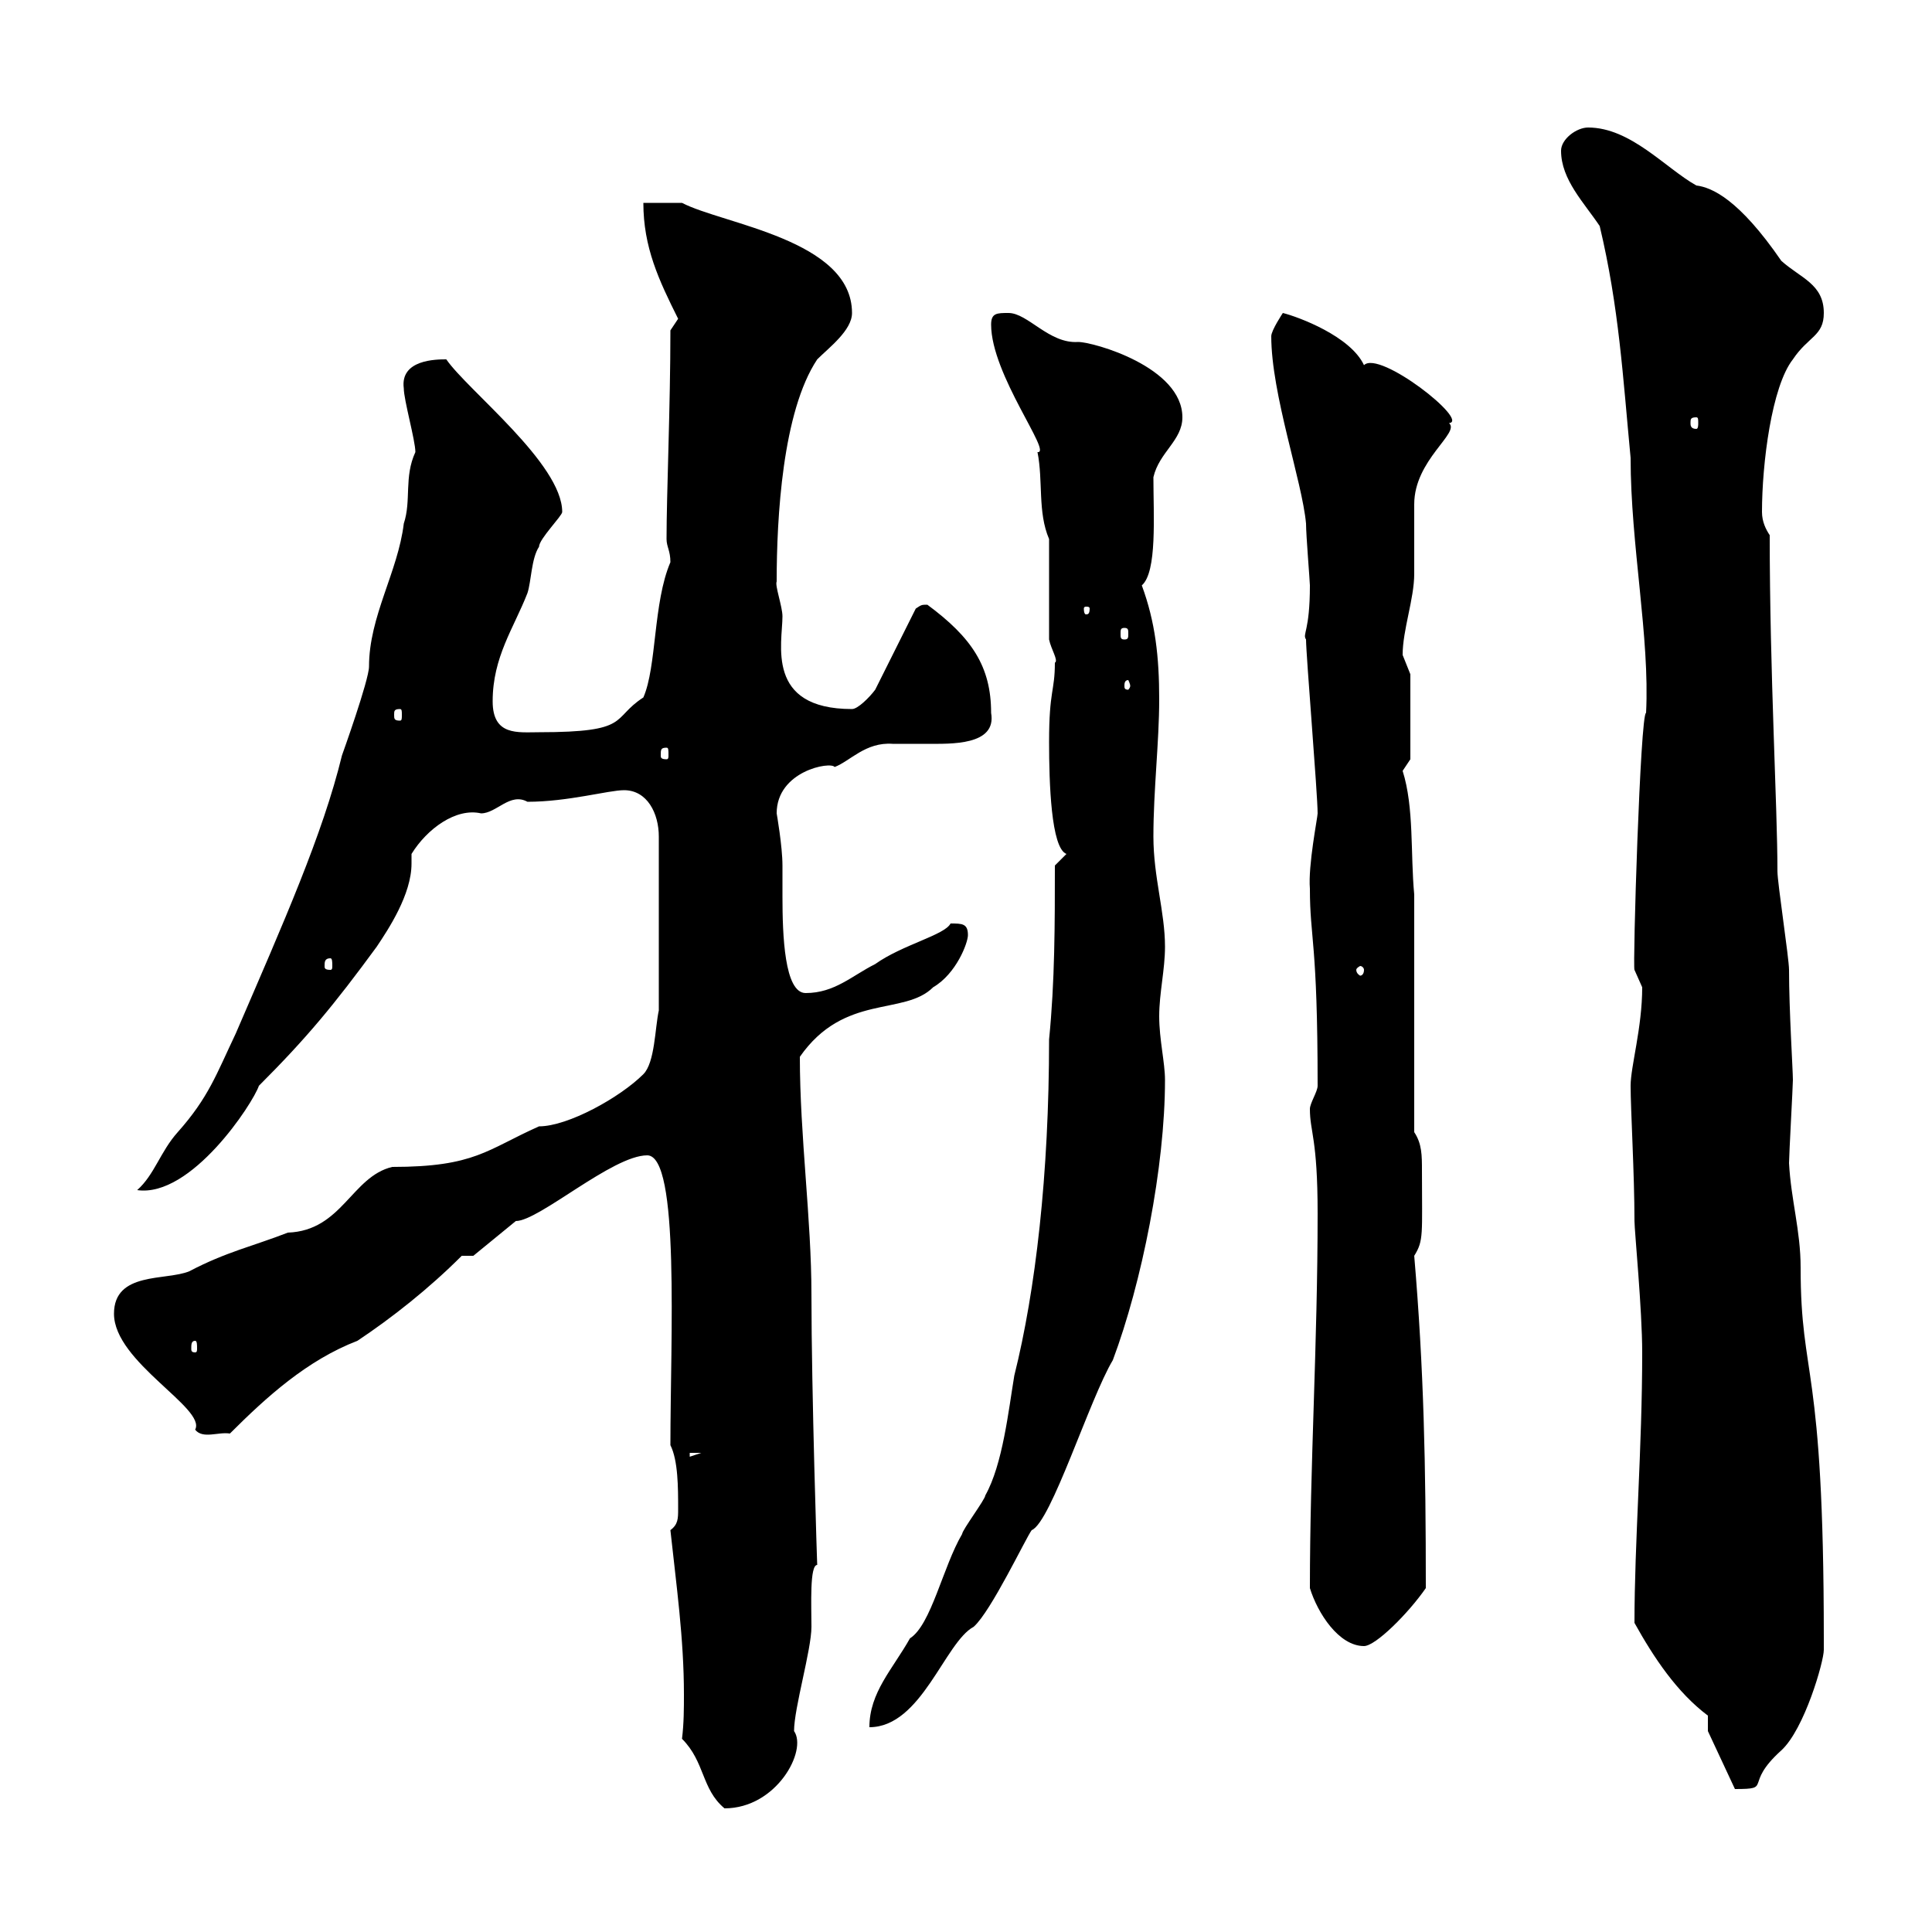 <svg xmlns="http://www.w3.org/2000/svg" xmlns:xlink="http://www.w3.org/1999/xlink" width="300" height="300"><path d="M105.90 270C109.50 273.60 108.90 277.80 112.50 280.80C120.60 280.80 125.40 271.80 123.30 268.80C123.30 265.20 126 256.20 126 252.60C126 249.30 125.70 243 126.90 243C126.90 243.60 126 216 126 201C126 189.30 124.20 176.40 124.20 164.10C131.10 154.20 140.40 157.80 144.90 153.30C148.50 151.20 150.30 146.40 150.30 145.20C150.30 143.40 149.40 143.40 147.60 143.40C146.70 145.20 140.10 146.70 135.90 149.70C132.30 151.50 129.60 154.20 125.10 154.20C121.80 154.20 121.50 145.20 121.50 139.20C121.50 137.10 121.50 135.60 121.50 134.40C121.50 131.40 120.60 126.30 120.60 126.30C120.60 119.70 129 118.20 129.60 119.10C132 118.20 134.40 115.20 138.60 115.50C140.10 115.50 142.20 115.50 144 115.50C147.60 115.50 154.80 115.80 153.90 110.70C153.90 103.50 150.90 99 144 93.90C143.10 93.90 143.10 93.90 142.20 94.50L135.90 107.10C135 108.30 133.20 110.10 132.30 110.10C118.80 110.10 121.50 99.90 121.50 95.70C121.50 94.20 120.30 90.90 120.60 90.30C120.60 80.40 121.50 63.90 126.90 55.80C128.70 54 132.30 51.30 132.30 48.60C132.30 37.20 112.20 34.80 105.90 31.50C105.30 31.50 100.50 31.50 99.90 31.50C99.90 38.40 102.30 43.50 105.30 49.50C105.30 49.50 104.10 51.30 104.10 51.30C104.10 63 103.50 76.80 103.50 83.70C103.50 84.90 104.10 85.50 104.10 87.30C101.40 93.60 102 103.50 99.90 108.30C94.80 111.60 98.10 113.70 83.70 113.70C80.40 113.70 76.50 114.30 76.50 108.90C76.50 102 79.80 97.50 81.90 92.10C82.50 90.30 82.50 86.70 83.70 84.90C83.70 83.70 87.30 80.10 87.30 79.50C87.30 72 72.60 60.60 69.30 55.80C67.80 55.80 62.10 55.80 62.70 60.30C62.70 62.10 64.50 68.40 64.50 70.20C62.70 74.10 63.90 77.70 62.70 81.30C61.80 88.80 57.30 95.70 57.30 103.50C57.30 105.60 53.10 117.30 53.10 117.30C50.10 129.60 44.10 143.10 36.60 160.50C33.60 166.80 32.40 170.40 27.60 175.80C24.90 178.80 24 182.40 21.30 184.80C29.70 186 39.30 171.30 40.20 168.60C47.70 161.10 51.90 156 58.50 147C60.30 144.30 63.90 138.90 63.90 134.10C63.90 133.80 63.90 133.50 63.90 132.60C66.30 128.70 70.80 125.40 74.70 126.30C77.10 126.30 79.20 123 81.90 124.50C88.20 124.50 94.50 122.70 96.90 122.70C100.50 122.70 102.30 126.30 102.30 129.90L102.30 156.90C101.70 159.60 101.70 165 99.90 166.80C96.30 170.40 88.20 174.90 83.70 174.90C75.60 178.50 73.80 181.20 60.90 181.20C54.60 182.70 53.10 191.10 44.70 191.40C39.30 193.50 35.10 194.40 29.40 197.40C25.80 198.90 17.70 197.40 17.70 204C17.70 211.50 32.10 218.70 30.30 222C31.50 223.50 33.90 222.30 35.70 222.60C41.40 216.90 47.70 211.20 55.50 208.20C60.90 204.60 66.60 200.10 71.70 195L73.50 195L80.10 189.60C83.70 189.60 95.10 179.40 100.50 179.40C105.60 179.40 104.10 207.90 104.10 224.40C105.30 226.80 105.30 231 105.30 234.30C105.30 235.80 105.30 236.70 104.10 237.60C105 246 106.20 254.40 106.20 263.10C106.20 265.20 106.20 267.60 105.90 270ZM265.20 268.80L269.40 277.80C275.40 277.80 270.60 277.20 276.60 271.80C280.20 268.50 283.20 258 283.20 256.20C283.20 256.20 283.20 254.40 283.20 254.40C283.20 210.90 279.60 214.50 279.60 196.80C279.60 191.10 278.10 186.30 277.80 180.60C277.80 179.40 278.40 168.60 278.40 167.70C278.40 166.20 277.80 156.90 277.80 150.60C277.80 148.80 276 137.10 276 135.30C276 125.10 274.80 104.70 274.80 83.10C274.20 82.20 273.60 81 273.60 79.50C273.60 72 275.10 60 278.40 55.80C280.80 52.20 283.20 52.20 283.20 48.60C283.20 44.10 279.60 43.20 276.60 40.50C270 30.90 265.80 29.10 263.40 28.80C258.60 26.10 253.20 19.80 246.60 19.80C244.80 19.80 242.40 21.60 242.40 23.40C242.40 27.90 246 31.50 248.40 35.10C251.40 47.70 252 58.50 253.20 71.10C253.20 84.60 256.20 99 255.60 110.70C254.70 110.70 253.50 150.30 253.80 150.60C253.80 150.60 255 153.30 255 153.30C255 159.60 253.20 165.60 253.20 168.60C253.20 172.20 253.80 182.40 253.80 189.60C253.80 191.10 255 203.40 255 210C255 225 253.80 239.40 253.80 252C256.80 257.40 260.40 262.80 265.20 266.40ZM163.80 134.40C163.80 143.40 163.80 152.40 162.90 161.40C162.90 182.40 160.80 200.40 157.50 213.60C156.60 219 155.70 227.40 153 232.20C153 232.80 149.40 237.60 149.40 238.20C146.40 243.30 144.60 252.30 141.30 254.40C138.60 259.20 135 262.80 135 268.20C143.10 268.20 146.70 255 151.20 252.60C153.90 250.20 159.30 238.80 160.20 237.60C163.20 236.40 169.20 217.20 172.80 211.20C177.30 199.20 180.90 181.20 180.90 167.70C180.90 165 180 161.40 180 157.80C180 154.20 180.90 150.60 180.90 147C180.90 141.60 179.10 136.20 179.10 129.90C179.10 122.70 180 115.20 180 108.60C180 102 179.40 96.60 177.30 90.90C179.70 88.80 179.10 80.10 179.10 74.10C180 70.20 183.60 68.40 183.60 64.80C183.60 57 169.80 53.10 167.40 53.10C162.90 53.40 159.60 48.60 156.60 48.60C154.80 48.60 153.90 48.60 153.90 50.40C153.90 58.20 163.50 70.50 161.10 70.20C162 74.70 161.10 79.50 162.90 83.70L162.90 99.30C163.20 100.80 164.40 102.60 163.80 102.90C163.80 107.40 162.90 107.10 162.90 115.20C162.90 121.50 163.20 131.70 165.60 132.60ZM203.40 246.60C204.60 250.50 207.90 255.60 211.80 255.60C213.60 255.60 218.70 250.50 221.40 246.60C221.40 227.40 221.10 212.70 219.60 195C221.10 192.60 220.80 191.70 220.80 181.80C220.80 179.40 220.80 177.60 219.60 175.80L219.60 138.90C219 132.60 219.60 125.40 217.80 119.70C217.80 119.70 219 117.90 219 117.90L219 104.70C219 104.70 217.80 101.70 217.80 101.70C217.80 97.80 219.60 93 219.60 89.10C219.60 88.50 219.60 79.50 219.60 78.30C219.60 71.40 226.80 67.20 225 65.70C228.30 65.40 214.20 54.30 211.80 56.70C209.70 52.20 201.60 49.20 199.20 48.60C199.20 48.60 197.40 51.30 197.40 52.20C197.40 61.20 202.20 74.70 202.80 81.30C202.80 83.10 203.40 90.30 203.40 90.90C203.40 98.10 202.20 98.40 202.80 99.30C202.80 101.70 204.60 123.30 204.60 126.30C204.60 126.90 203.10 134.40 203.40 138C203.40 145.80 204.60 146.10 204.60 168.60C204.60 169.50 203.40 171.30 203.40 172.20C203.40 175.80 204.60 176.70 204.60 188.40C204.60 208.80 203.40 227.40 203.40 246.60ZM107.10 225.60L108.90 225.60L107.10 226.20ZM30.30 208.20C30.60 208.20 30.60 208.80 30.60 209.40C30.60 209.70 30.60 210 30.30 210C29.70 210 29.70 209.70 29.70 209.40C29.70 208.80 29.70 208.20 30.30 208.20ZM211.80 150.60C211.80 151.20 211.50 151.50 211.20 151.50C211.20 151.50 210.60 151.20 210.60 150.60C210.60 150.30 211.20 150 211.20 150C211.50 150 211.80 150.30 211.80 150.60ZM51.30 148.80C51.60 148.80 51.60 149.40 51.60 150C51.60 150.30 51.60 150.60 51.30 150.60C50.40 150.60 50.40 150.30 50.40 150C50.40 149.40 50.40 148.80 51.30 148.80ZM103.50 116.10C103.80 116.10 103.80 116.40 103.80 117.30C103.80 117.60 103.80 117.90 103.50 117.90C102.60 117.90 102.60 117.60 102.60 117.30C102.60 116.40 102.60 116.10 103.50 116.10ZM62.10 110.10C62.40 110.10 62.40 110.40 62.40 111C62.40 111.60 62.40 111.90 62.10 111.90C61.20 111.90 61.20 111.60 61.20 111C61.20 110.40 61.20 110.10 62.10 110.10ZM175.50 106.50C175.50 106.80 175.20 107.10 175.20 107.10C174.60 107.10 174.60 106.80 174.60 106.50C174.60 106.20 174.60 105.60 175.20 105.60C175.20 105.60 175.50 106.20 175.50 106.50ZM174.60 97.50C175.20 97.50 175.20 97.80 175.20 98.40C175.20 99 175.20 99.30 174.60 99.30C174 99.30 174 99 174 98.40C174 97.80 174 97.50 174.60 97.50ZM169.20 94.50C169.20 95.40 168.90 95.40 168.60 95.40C168.60 95.40 168.30 95.40 168.30 94.50C168.30 94.20 168.60 94.20 168.60 94.20C168.90 94.20 169.20 94.20 169.20 94.50ZM263.40 64.80C263.70 64.80 263.70 65.10 263.70 65.70C263.70 66 263.70 66.60 263.40 66.60C262.50 66.60 262.50 66 262.50 65.70C262.50 65.10 262.50 64.80 263.40 64.80Z"/></svg>